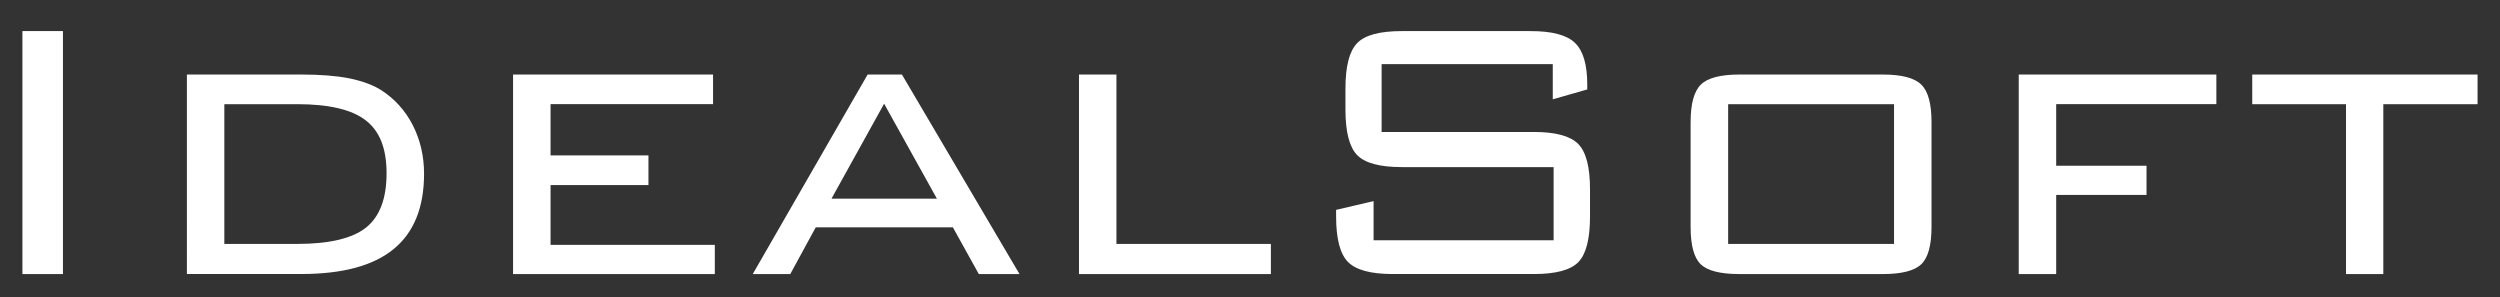 <?xml version="1.0" encoding="UTF-8"?>
<svg xmlns="http://www.w3.org/2000/svg" version="1.1" viewBox="0 0 1202.13 143.05">
  <rect x="0" y="0" width="1202.13" height="143.05" fill="#333333" stroke="none"/>
  <defs>
    <style>
      .cls-1 {
        fill: #fff;
        fill-rule: evenodd;
      }
    </style>
  </defs>
  <!-- Generator: Adobe Illustrator 28.6.0, SVG Export Plug-In . SVG Version: 1.2.0 Build 709)  -->
  <g>
    <g id="Page_1">
      <g id="Layer_1">
        <path class="cls-1" d="M10.78,131.77V14.95h19.49v116.82H10.78ZM142.86,50.09h-34.99v67.2h34.99c15.54,0,26.61-2.64,33.19-7.89,6.57-5.29,9.83-13.97,9.83-26.03s-3.3-20.27-9.94-25.44c-6.66-5.22-17.69-7.84-33.08-7.84h0ZM144.86,35.84c9.09,0,16.74.59,22.93,1.8,6.2,1.26,11.31,3.09,15.33,5.59,6.52,4.15,11.63,9.76,15.32,16.86,3.63,7.12,5.47,14.93,5.47,23.49,0,16.12-4.88,28.21-14.64,36.19-9.73,8.01-24.56,11.99-44.41,11.99h-54.99V35.84h54.99ZM246.71,131.77V35.84h96.16v14.24h-78.13v24.65h47.07v14.27h-47.07v28.73h78.98v14.04h-97.01ZM361.97,131.77l55.23-95.93h16.49l56.53,95.93h-19.56l-12.46-22.45h-65.95l-12.24,22.45h-18.02ZM399.82,95.53h50.69l-25.38-45.66-25.31,45.66h0ZM518.83,131.77V35.84h18.01v81.44h74.27v14.49h-92.28ZM746.65,30.85h-82.3v32.61h73.29c10.33,0,17.38,1.9,21.22,5.73,3.79,3.83,5.7,11.08,5.7,21.78v13.13c0,10.81-1.87,18.07-5.6,21.93-3.74,3.81-10.84,5.74-21.32,5.74h-67.87c-10.59,0-17.77-1.93-21.59-5.81-3.79-3.83-5.71-11.13-5.71-21.86v-3.19l18.02-4.2v18.82h86.57v-35.18h-73.02c-10.56,0-17.73-1.93-21.48-5.81-3.71-3.83-5.6-11.13-5.6-21.81v-10.16c0-10.68,1.88-17.97,5.6-21.81,3.75-3.91,10.92-5.81,21.48-5.81h61.94c10.32,0,17.46,1.86,21.36,5.69,3.95,3.78,5.89,10.46,5.89,19.95v2.42l-16.58,4.75v-16.91h0ZM830.98,117.28h79.77V50.09h-79.77v67.2h0ZM812.94,58.64c0-8.8,1.67-14.81,4.97-18,3.3-3.21,9.46-4.8,18.46-4.8h68.97c9,0,15.17,1.58,18.47,4.8,3.31,3.19,4.96,9.2,4.96,18v50.46c0,8.8-1.61,14.76-4.89,17.93s-9.45,4.75-18.54,4.75h-68.97c-9.16,0-15.35-1.58-18.59-4.72-3.22-3.12-4.85-9.07-4.85-17.95v-50.46h0ZM970.71,131.77V35.84h95.03v14.24h-77.02v29.62h43.44v14.04h-43.44v38.03h-18.01ZM1146.02,50.09v81.69h-17.94V50.09h-45.09v-14.24h108.35v14.24h-45.32Z"/>
      </g>
    </g>
  </g>
</svg>